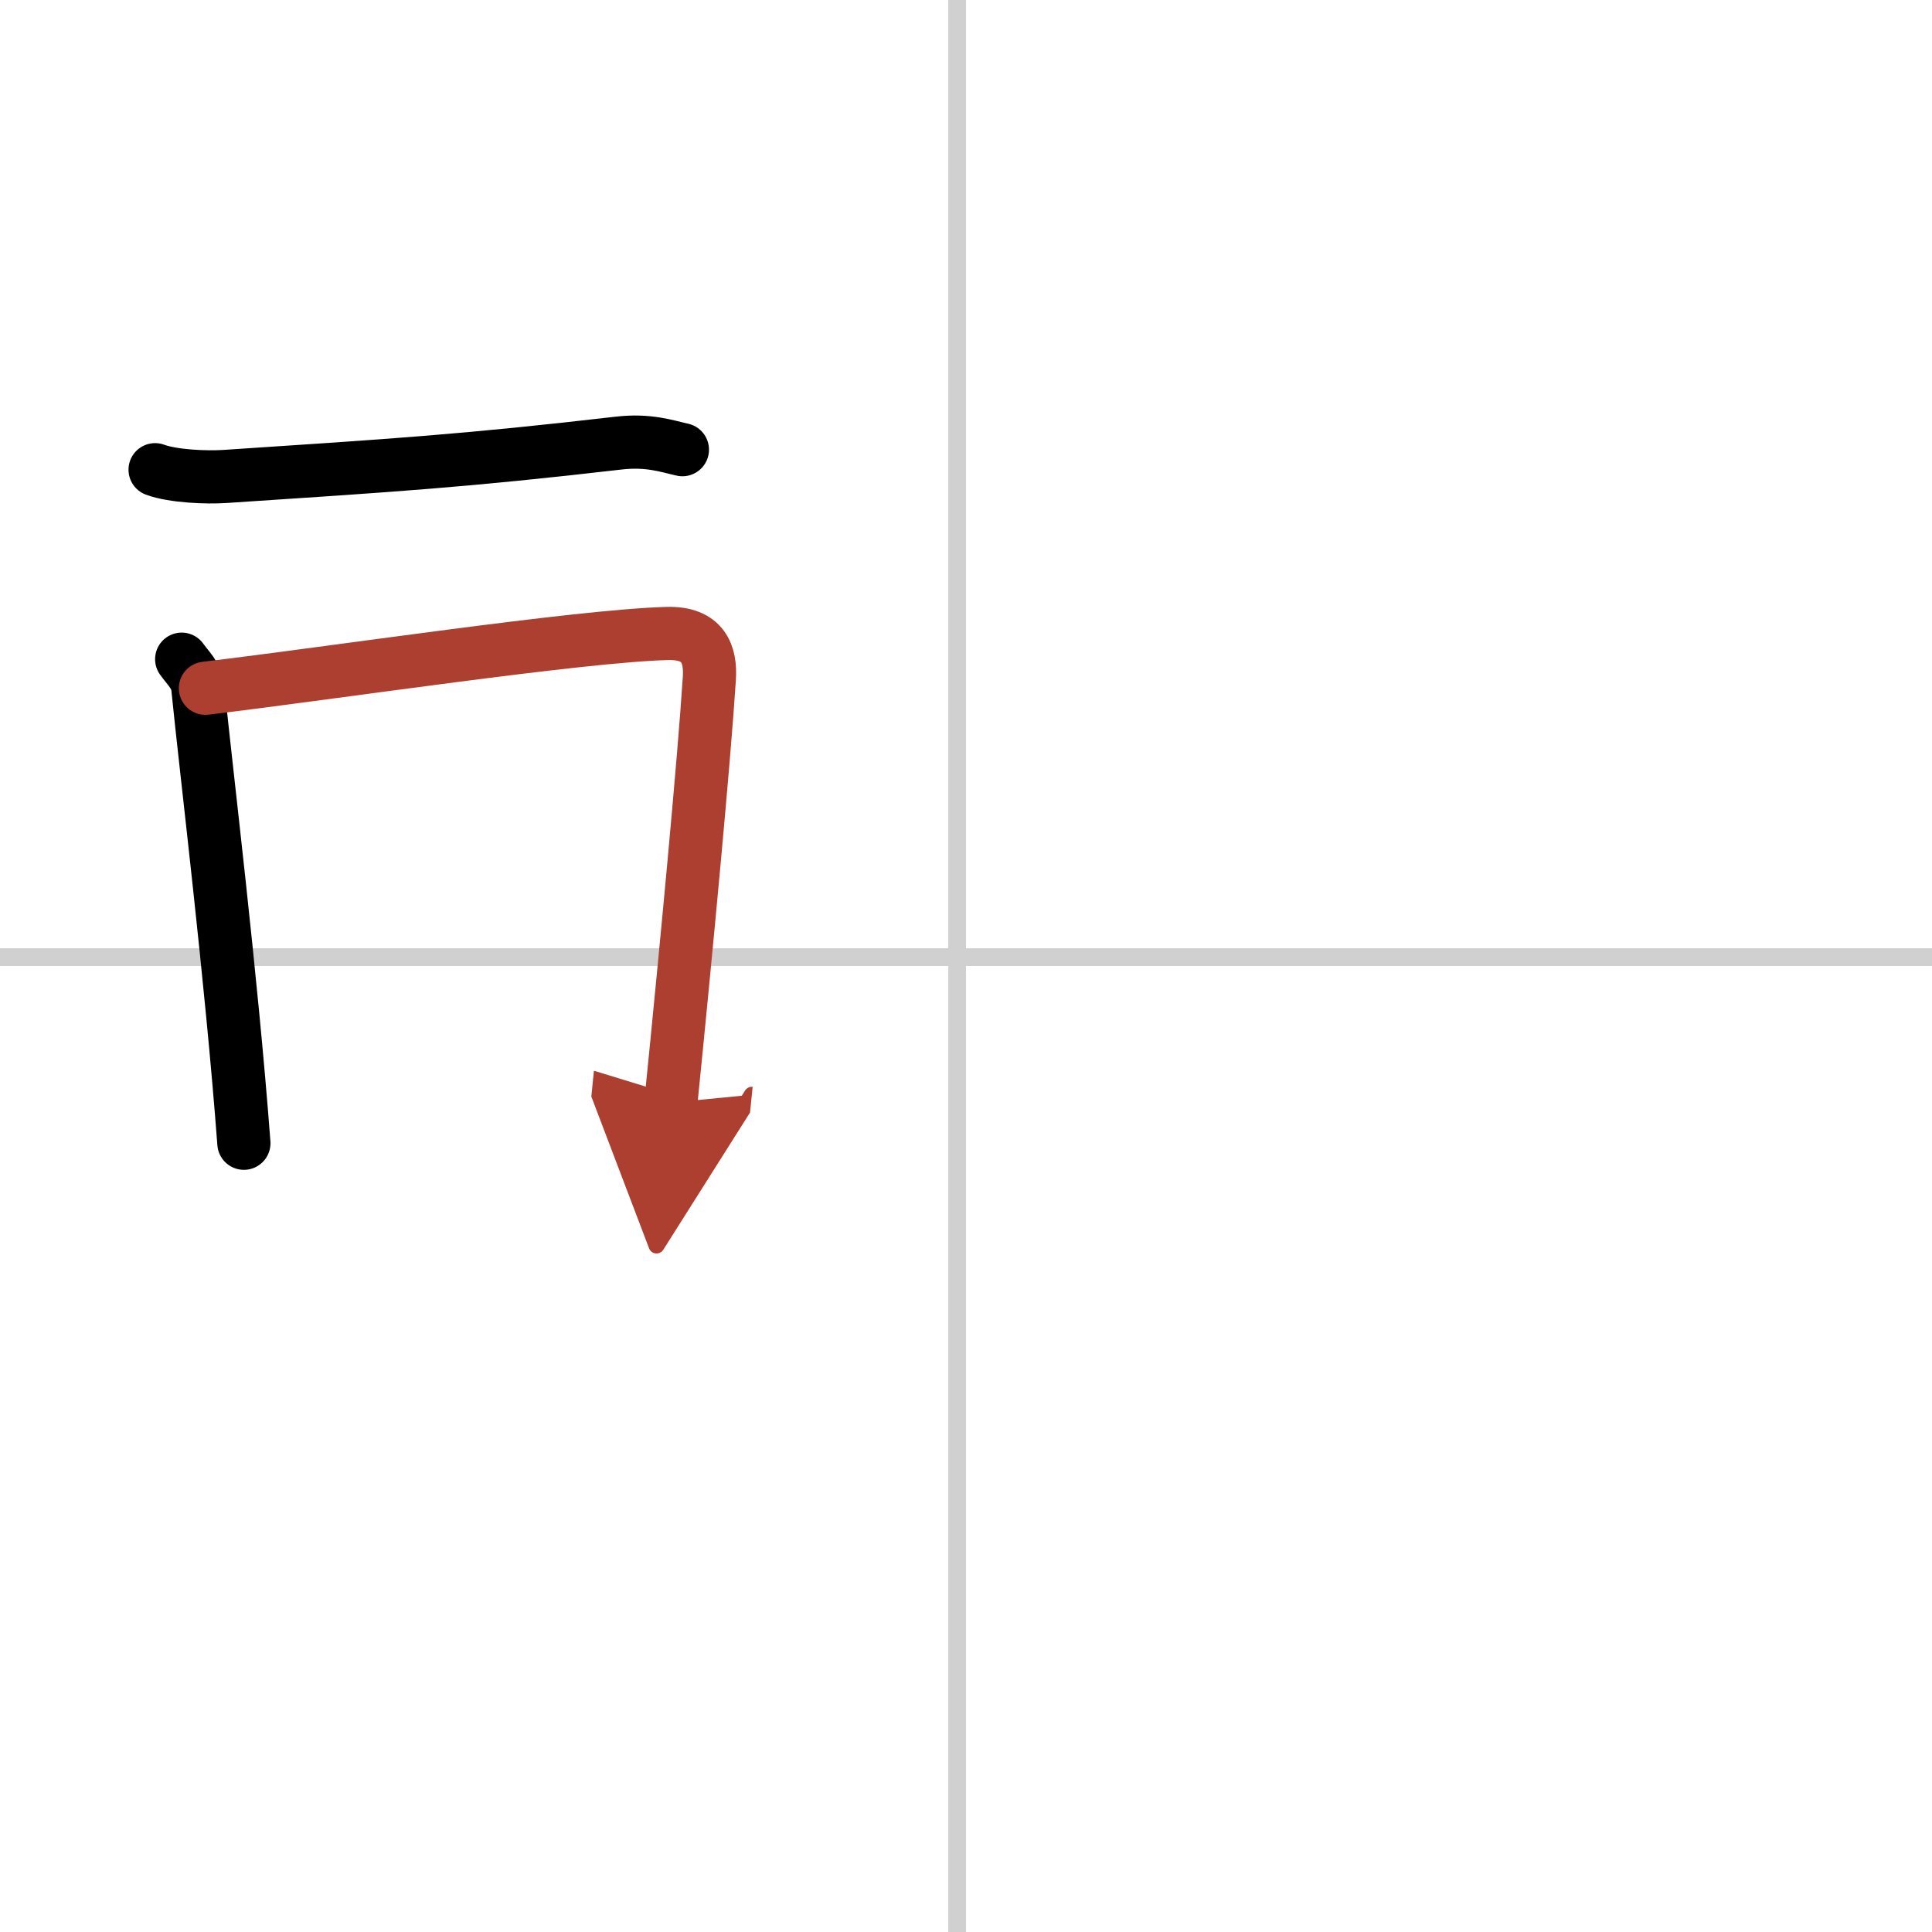 <svg width="400" height="400" viewBox="0 0 109 109" xmlns="http://www.w3.org/2000/svg"><defs><marker id="a" markerWidth="4" orient="auto" refX="1" refY="5" viewBox="0 0 10 10"><polyline points="0 0 10 5 0 10 1 5" fill="#ad3f31" stroke="#ad3f31"/></marker></defs><g fill="none" stroke="#000" stroke-linecap="round" stroke-linejoin="round" stroke-width="3"><rect width="100%" height="100%" fill="#fff" stroke="#fff"/><line x1="54" x2="54" y2="109" stroke="#d0d0d0" stroke-width="1"/><line x2="109" y1="54" y2="54" stroke="#d0d0d0" stroke-width="1"/><path d="M8.75,26.5c1.03,0.38,2.93,0.45,3.96,0.38C22.25,26.25,26.25,26,34.89,25c1.71-0.2,2.75,0.18,3.61,0.37"/><path d="m10.25 37.19c0.37 0.52 0.84 0.92 0.91 1.61 0.5 4.98 1.89 16.26 2.6 25.7"/><path d="m11.59 38.83c7.26-0.87 21.1-2.96 26.05-3.09 2.05-0.06 2.47 1.18 2.38 2.54-0.3 4.66-1.27 14.97-2.17 23.93" marker-end="url(#a)" stroke="#ad3f31"/></g></svg>
